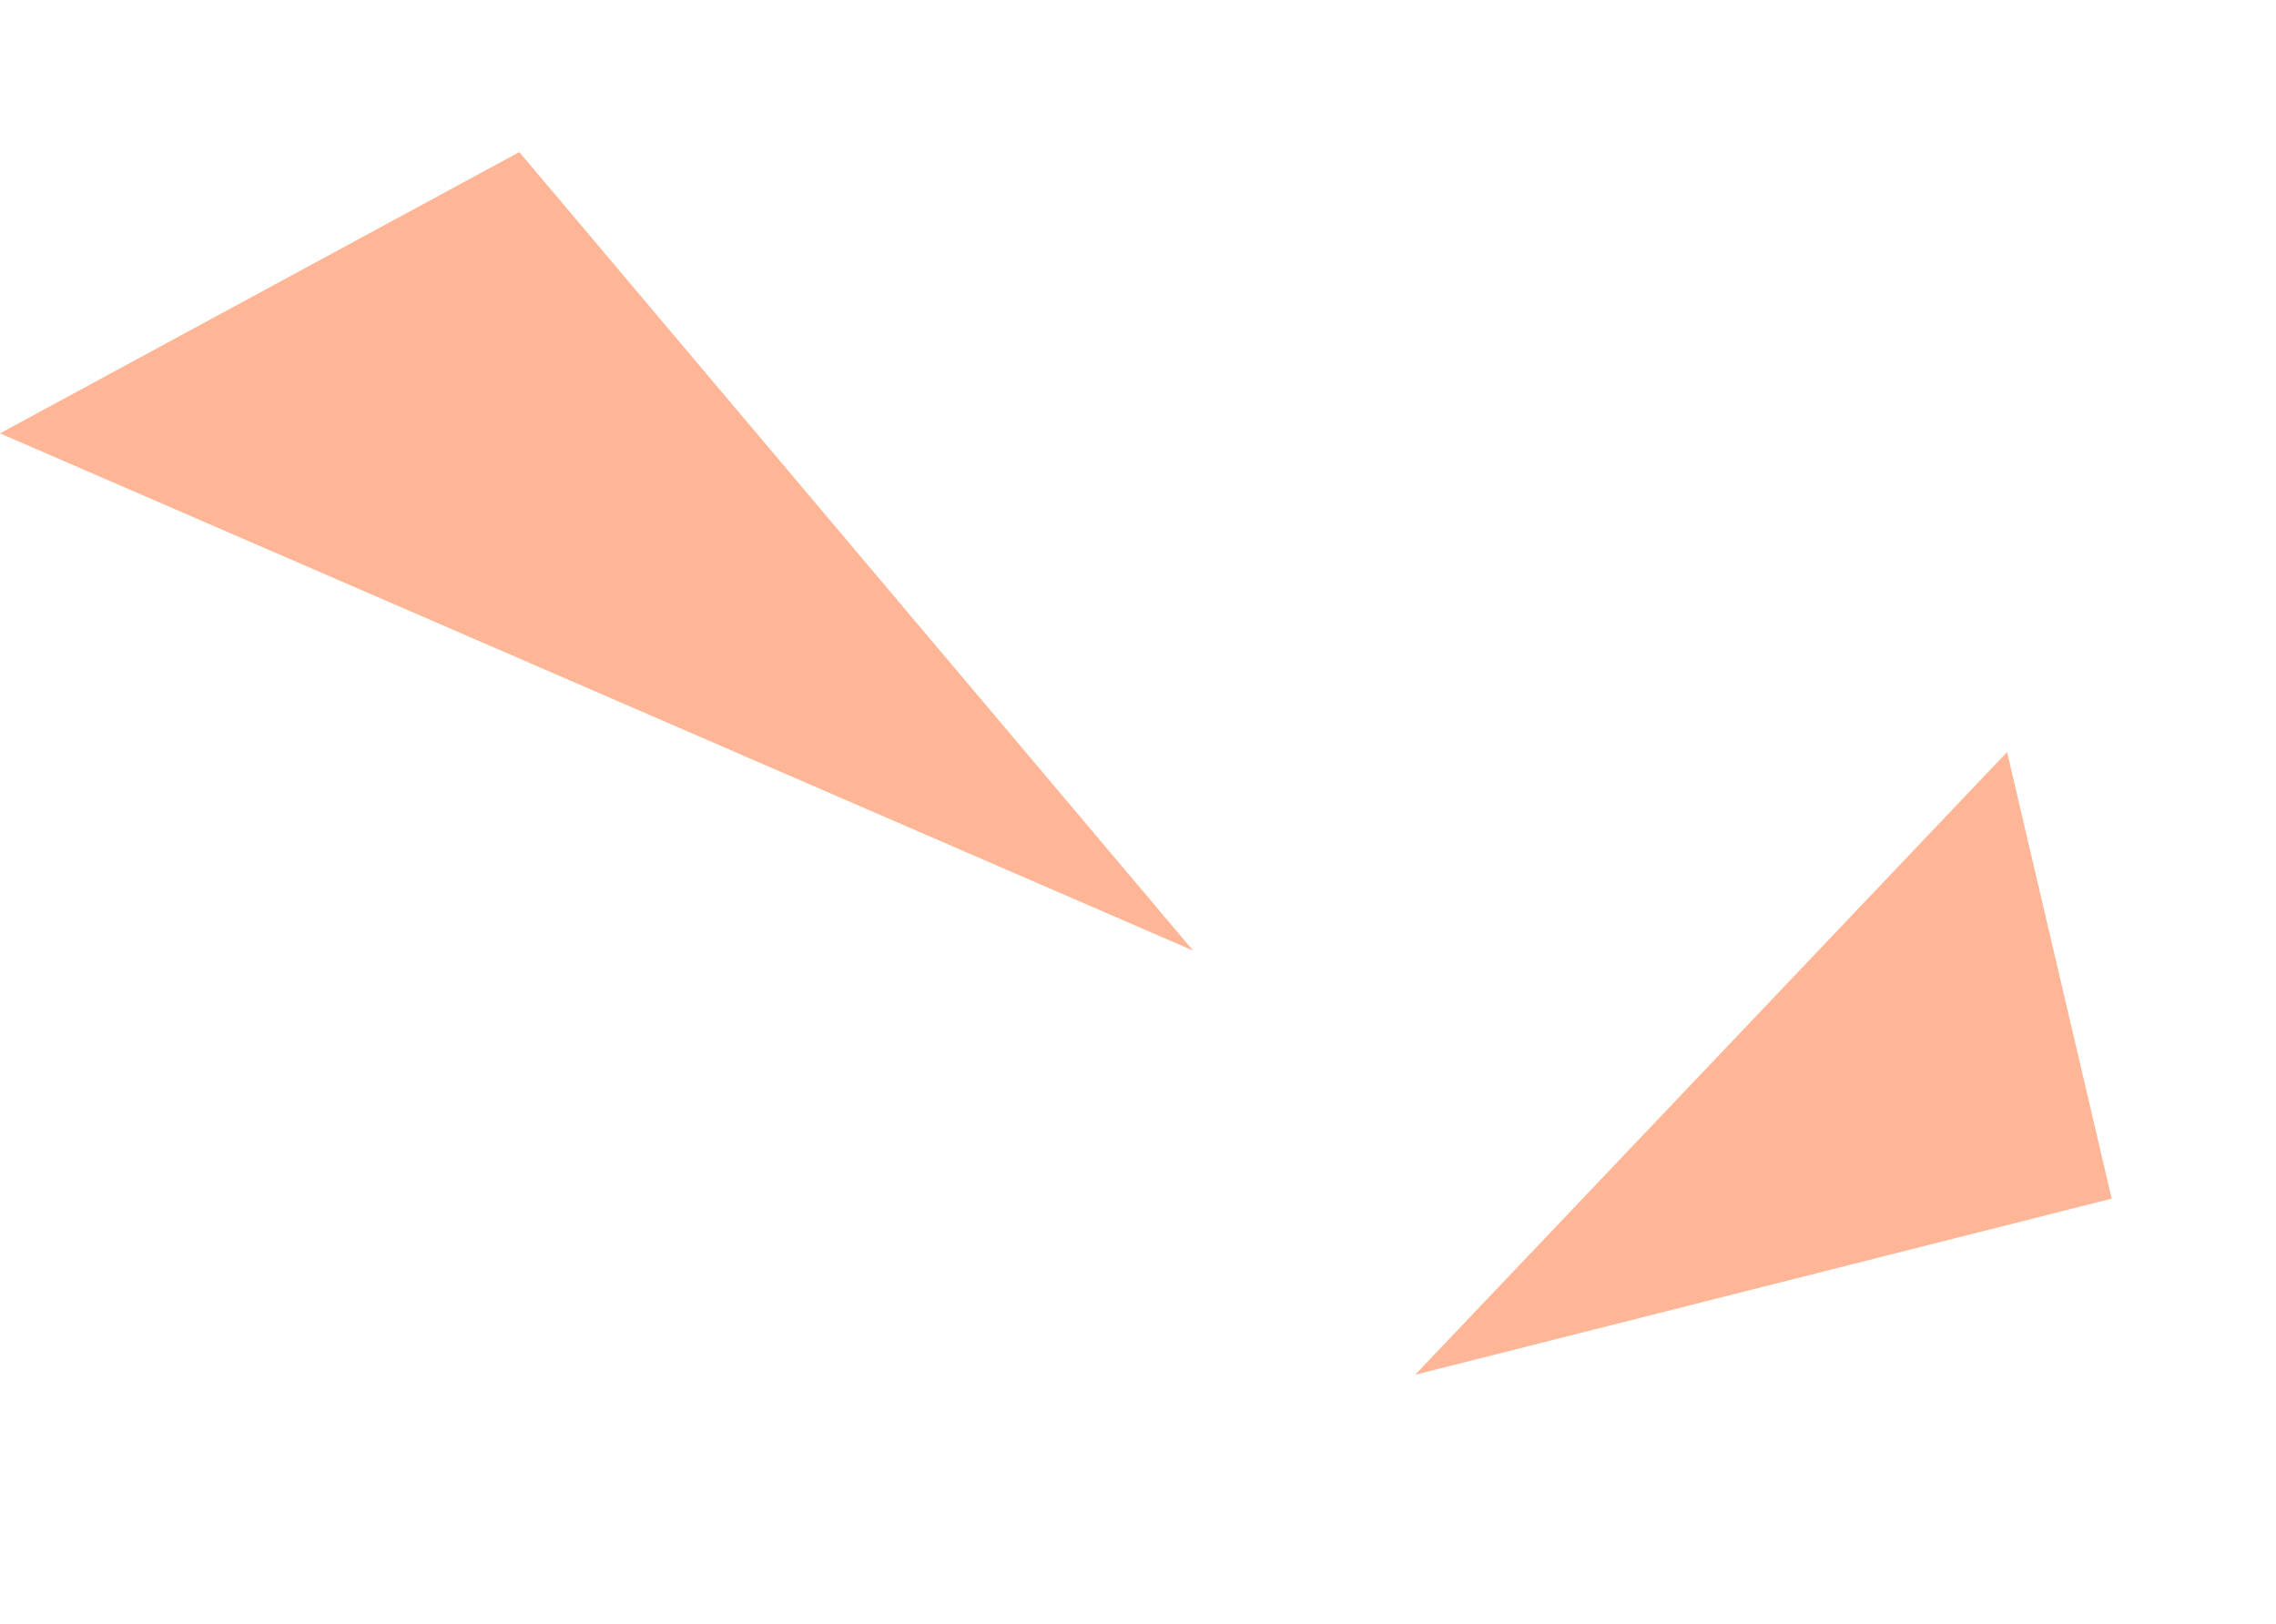 <svg xmlns="http://www.w3.org/2000/svg" width="234.143" height="167.067" viewBox="0 0 234.143 167.067">
  <g id="Group_328" data-name="Group 328" transform="translate(-383.325 -2934.119)">
    <path id="Path_346" data-name="Path 346" d="M34.462,4.91,133.52,46.641,0,54.95Z" transform="matrix(0.891, 0.454, -0.454, 0.891, 408.272, 2929.744)" fill="#feb696"/>
    <path id="Path_347" data-name="Path 347" d="M22.745,4.91,88.123,39.39,0,46.254Z" transform="translate(620.753 3045.869) rotate(138)" fill="#feb696"/>
  </g>
</svg>

